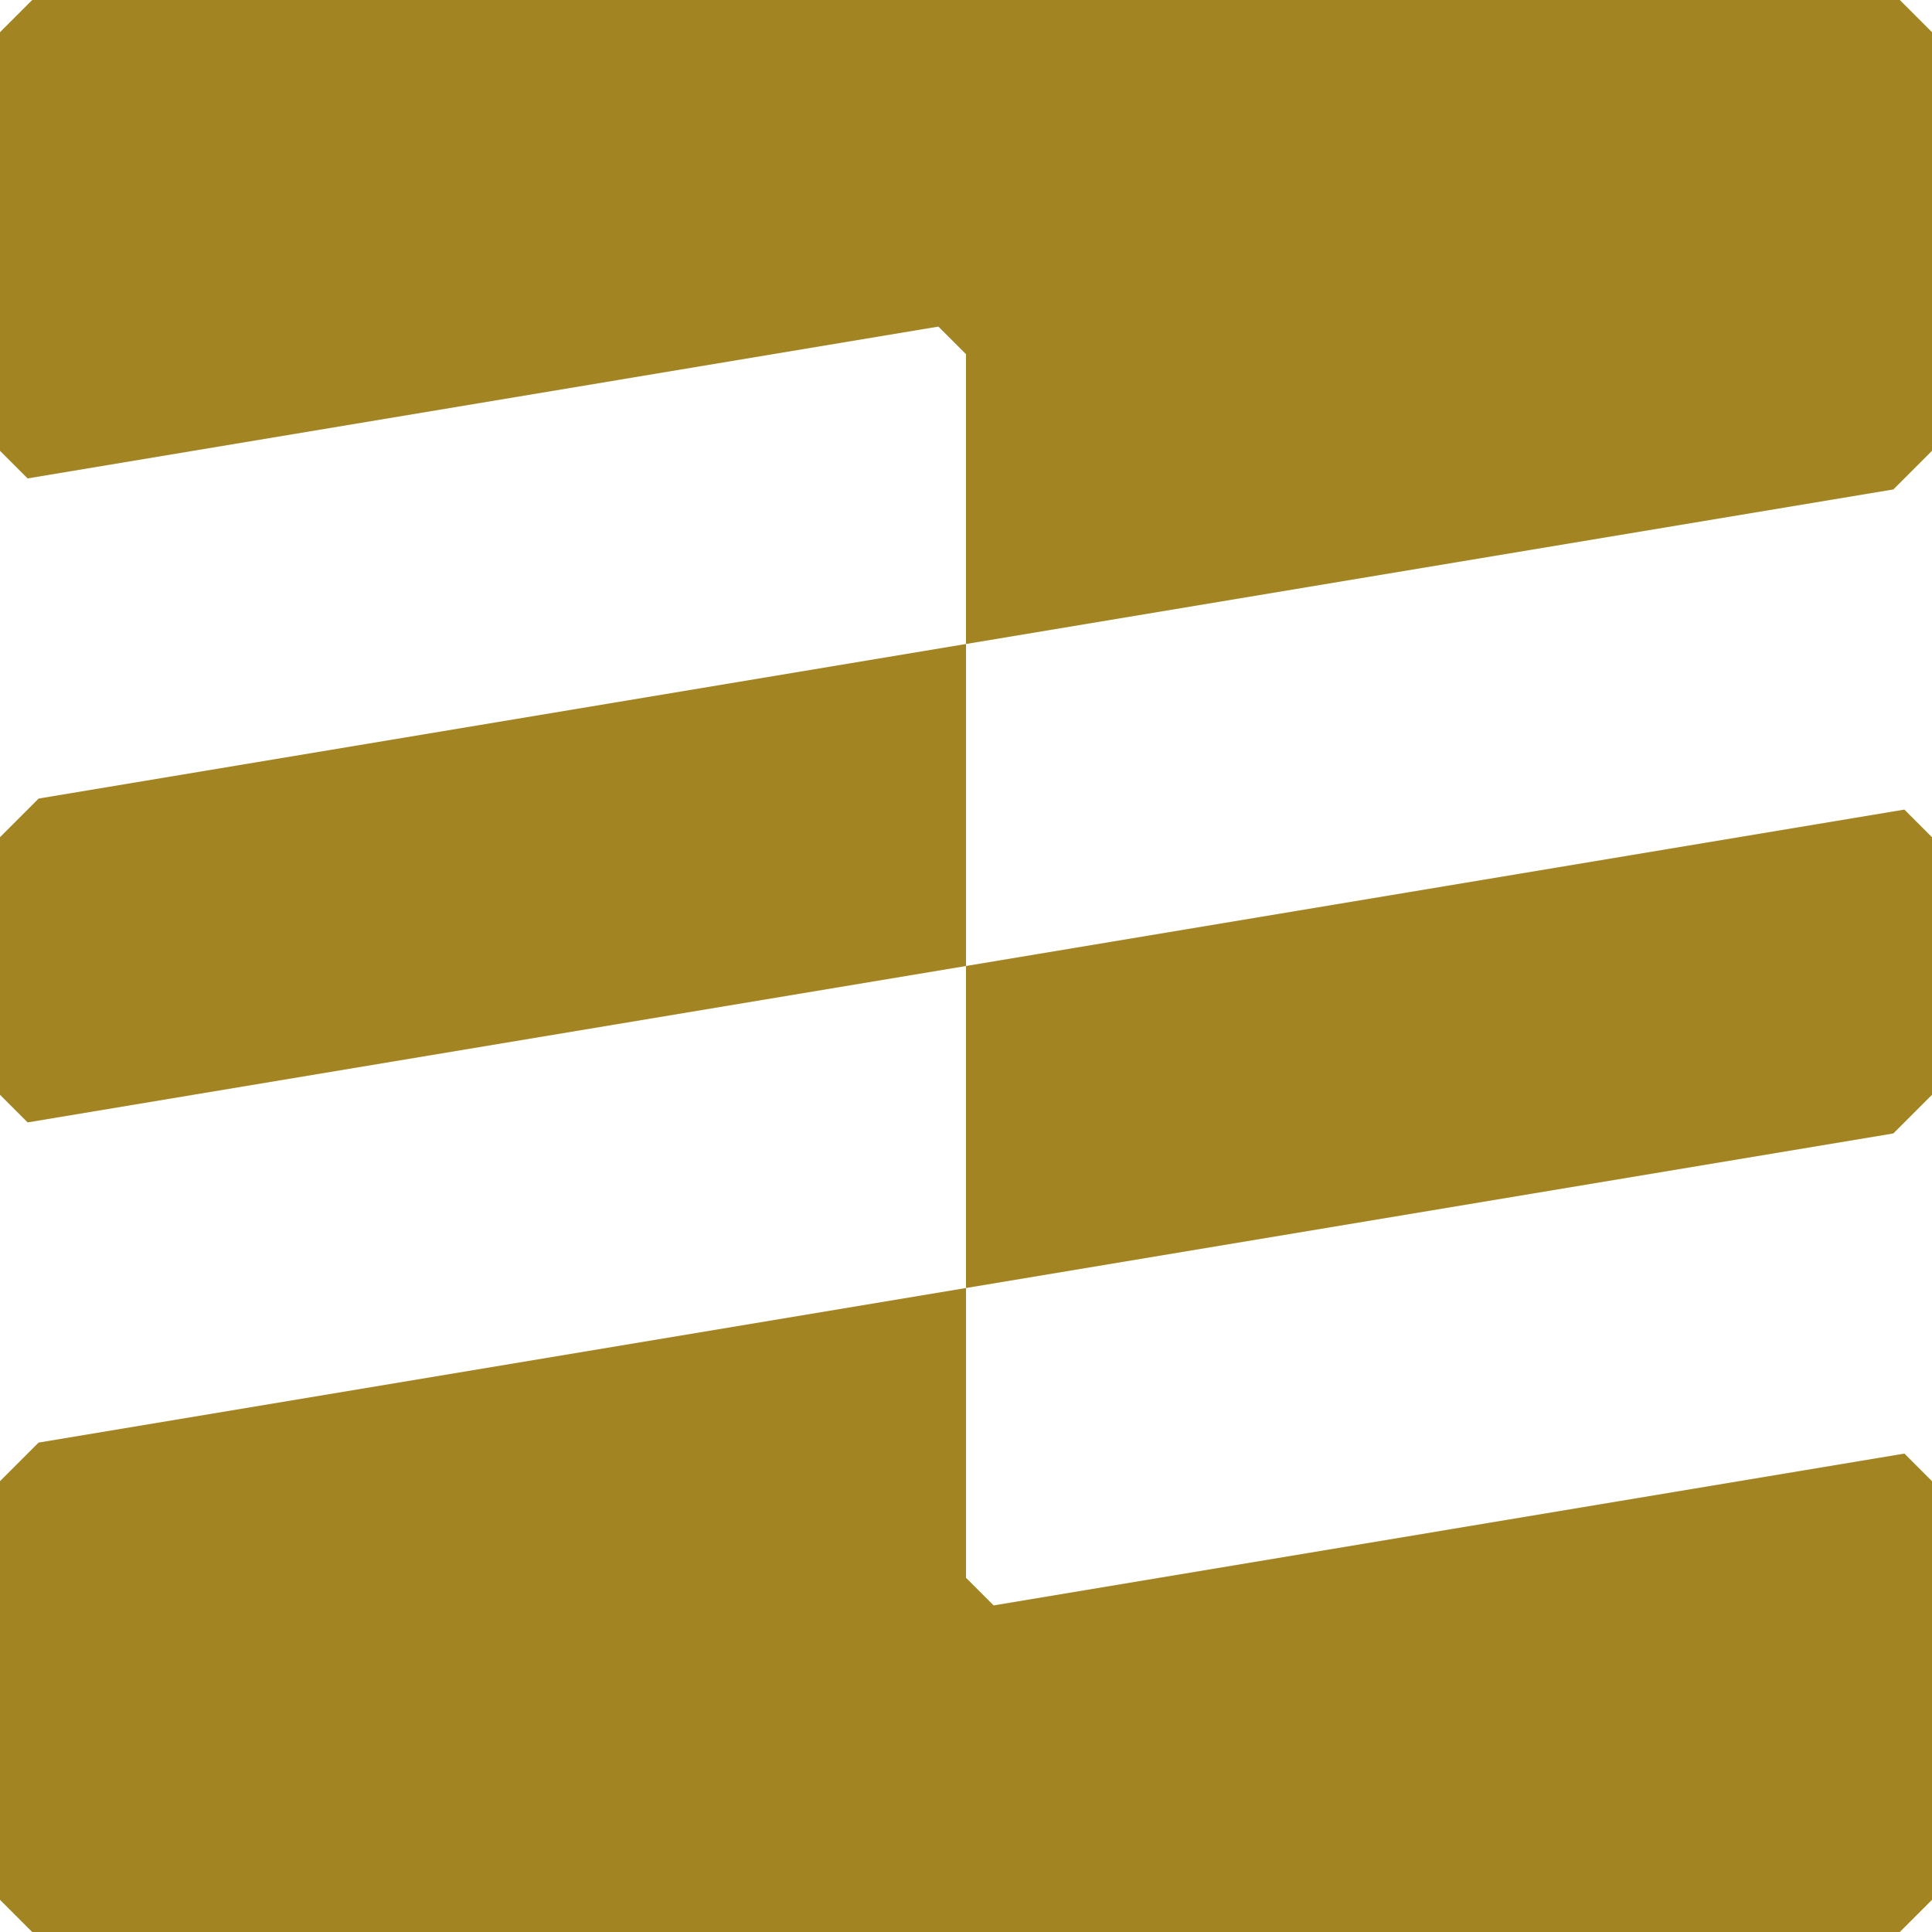 <svg role="img" width="32px" height="32px" viewBox="0 0 24 24" xmlns="http://www.w3.org/2000/svg"><title>Roots Bedrock</title><path fill="#a28522" d="M.4 0L0 .4v5.2l.343.343 11.314-1.886L12 4.4V8l11.52-1.92.48-.48V.4l-.4-.4zm.08 9.92L0 10.4v3.2l.343.343L12 12V8zM12 12v4l11.52-1.92.48-.48v-3.2l-.343-.343zM.48 17.92L0 18.4v5.2l.4.4h23.2l.4-.4v-5.2l-.343-.343-11.314 1.886L12 19.6V16L.48 17.92z"/></svg>